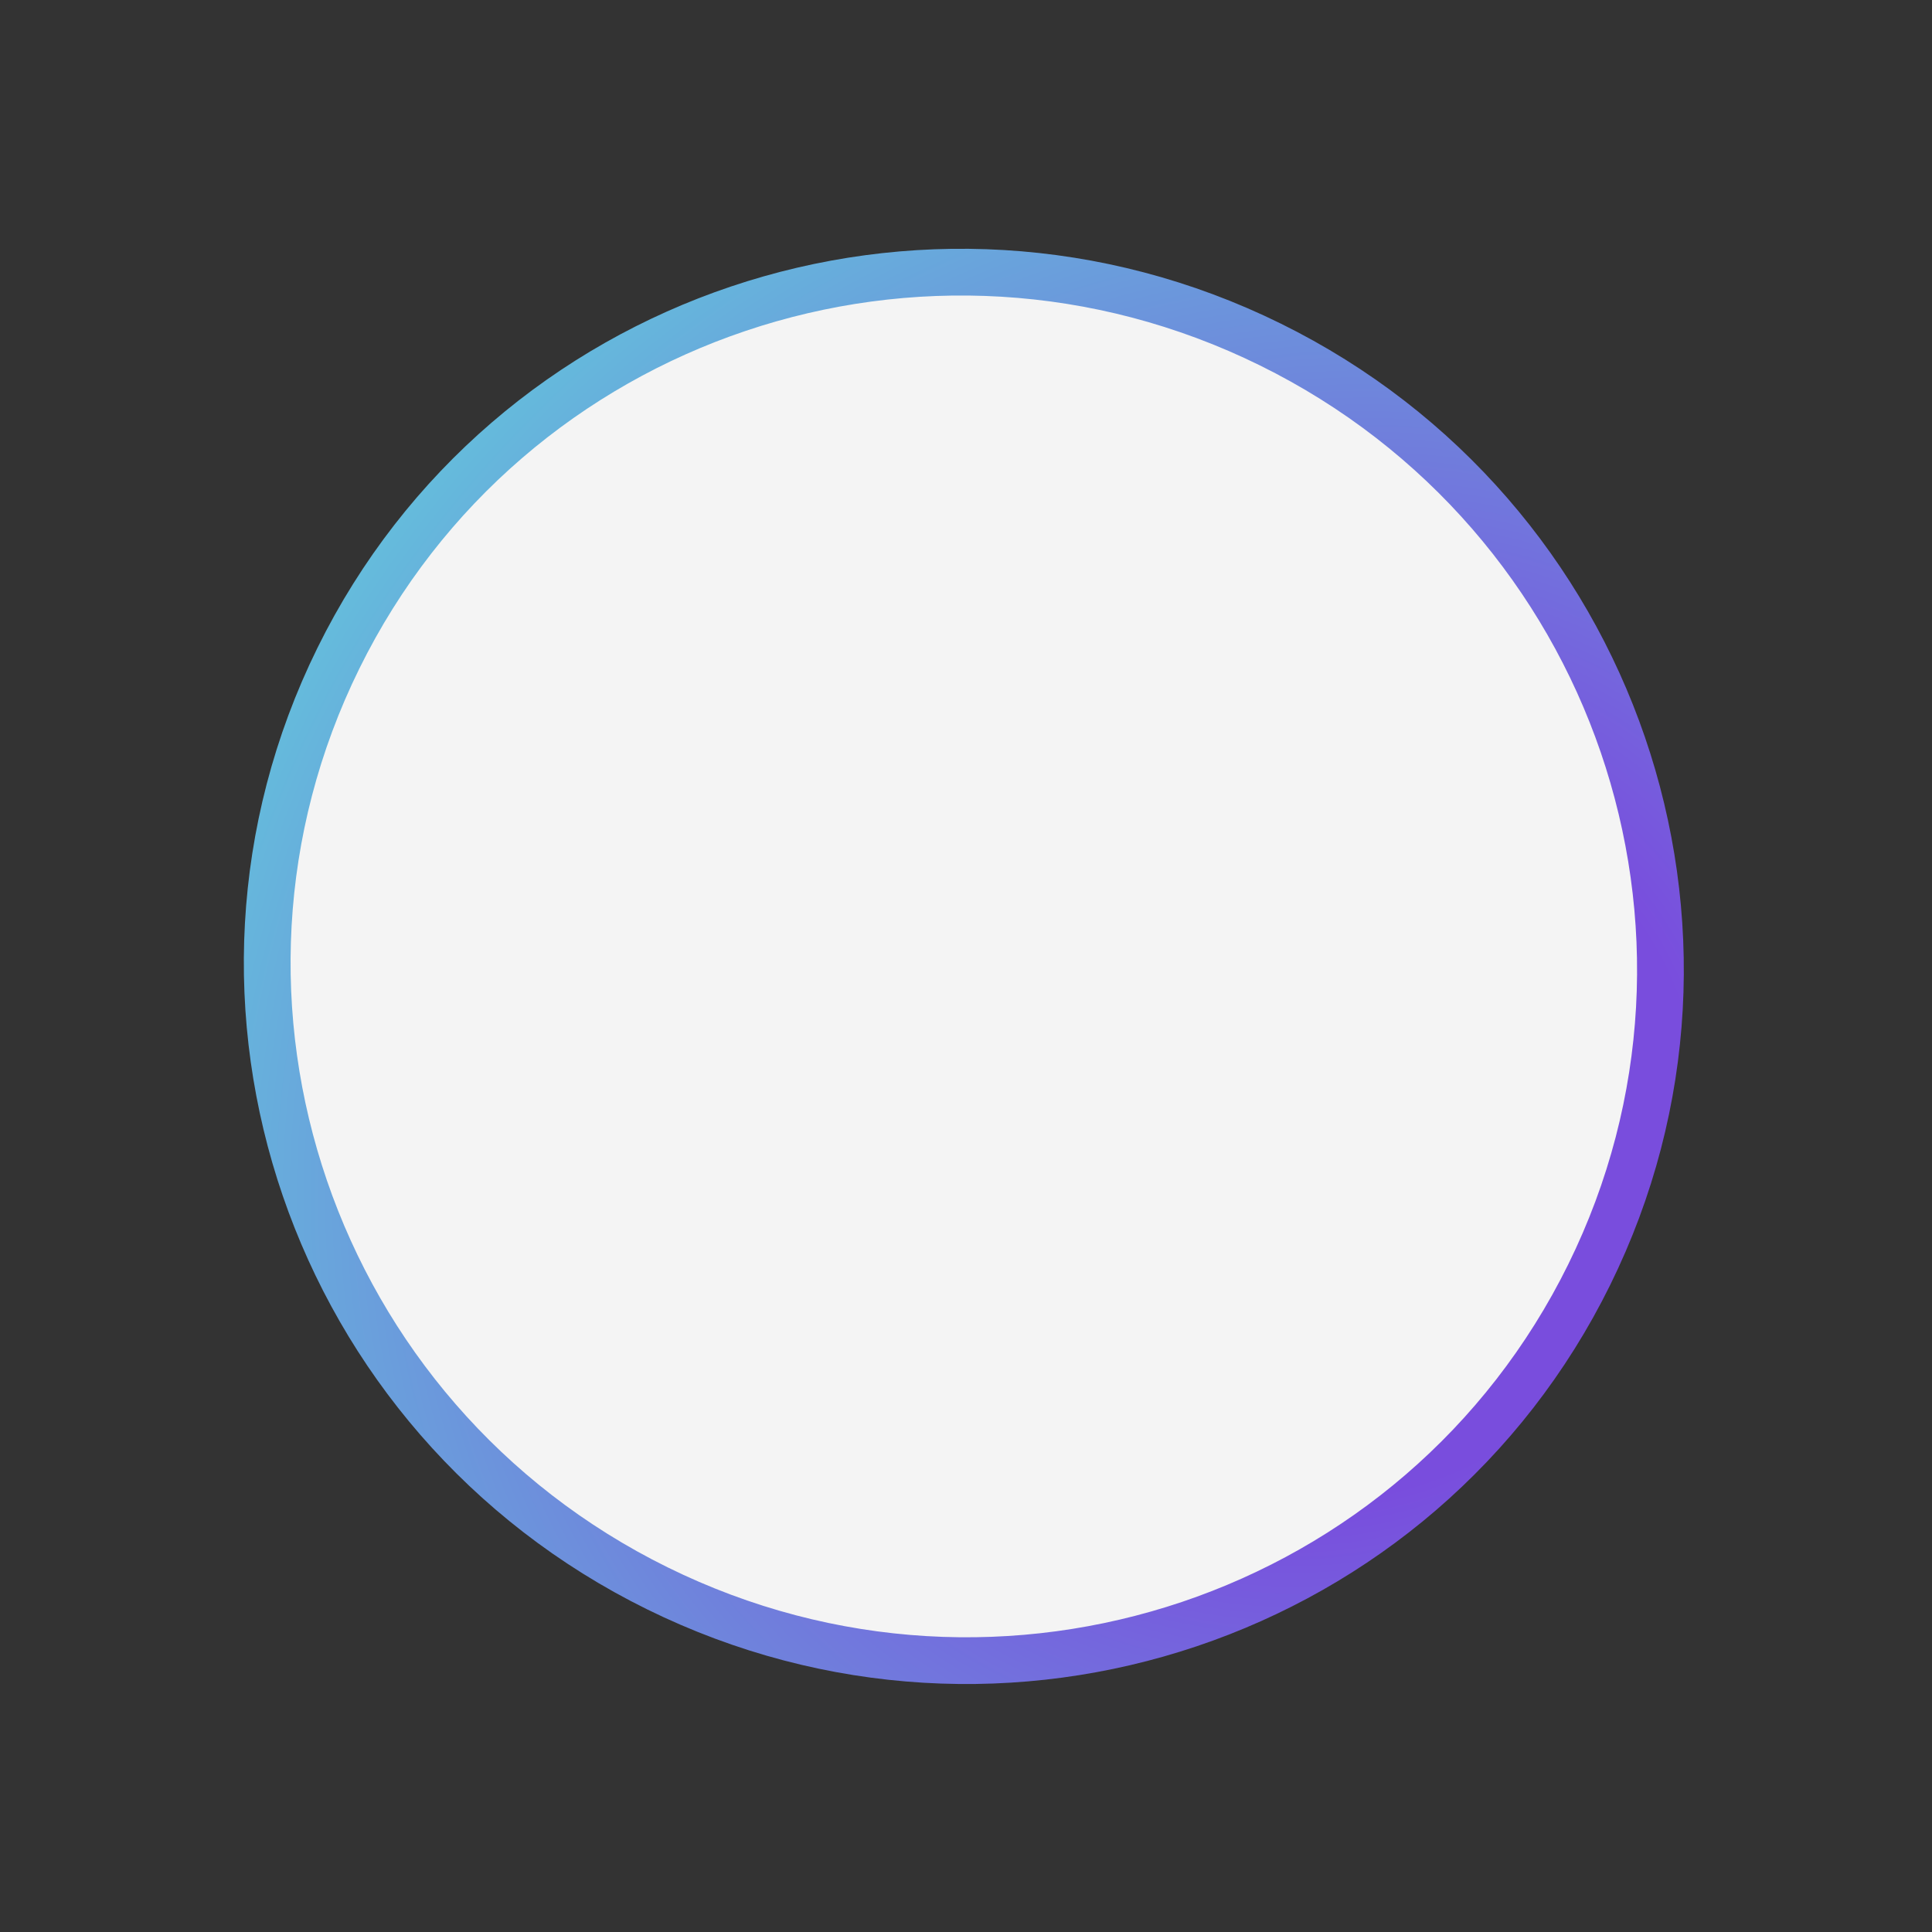 <?xml version="1.0" encoding="UTF-8"?> <svg xmlns="http://www.w3.org/2000/svg" width="248" height="248" viewBox="0 0 248 248" fill="none"><rect x="0" y="0" width="248" height="248" fill="#333333" stroke="none"/> <path d="M204.003 163.612C182.283 207.689 128.734 225.741 84.382 203.885C40.029 182.03 21.719 128.568 43.439 84.491C65.159 40.414 118.708 22.363 163.061 44.218C207.413 66.074 225.723 119.535 204.003 163.612Z" fill="#F4F4F4" stroke="url(#paint0_radial)" stroke-width="6"></path> <defs> <radialGradient id="paint0_radial" cx="0" cy="0" r="1" gradientUnits="userSpaceOnUse" gradientTransform="translate(169.067 146.397) rotate(-121.337) scale(199.009 211.108)"> <stop offset="0.231" stop-color="#794DDD"></stop> <stop offset="1" stop-color="#58FFDB"></stop> </radialGradient> </defs> </svg> 